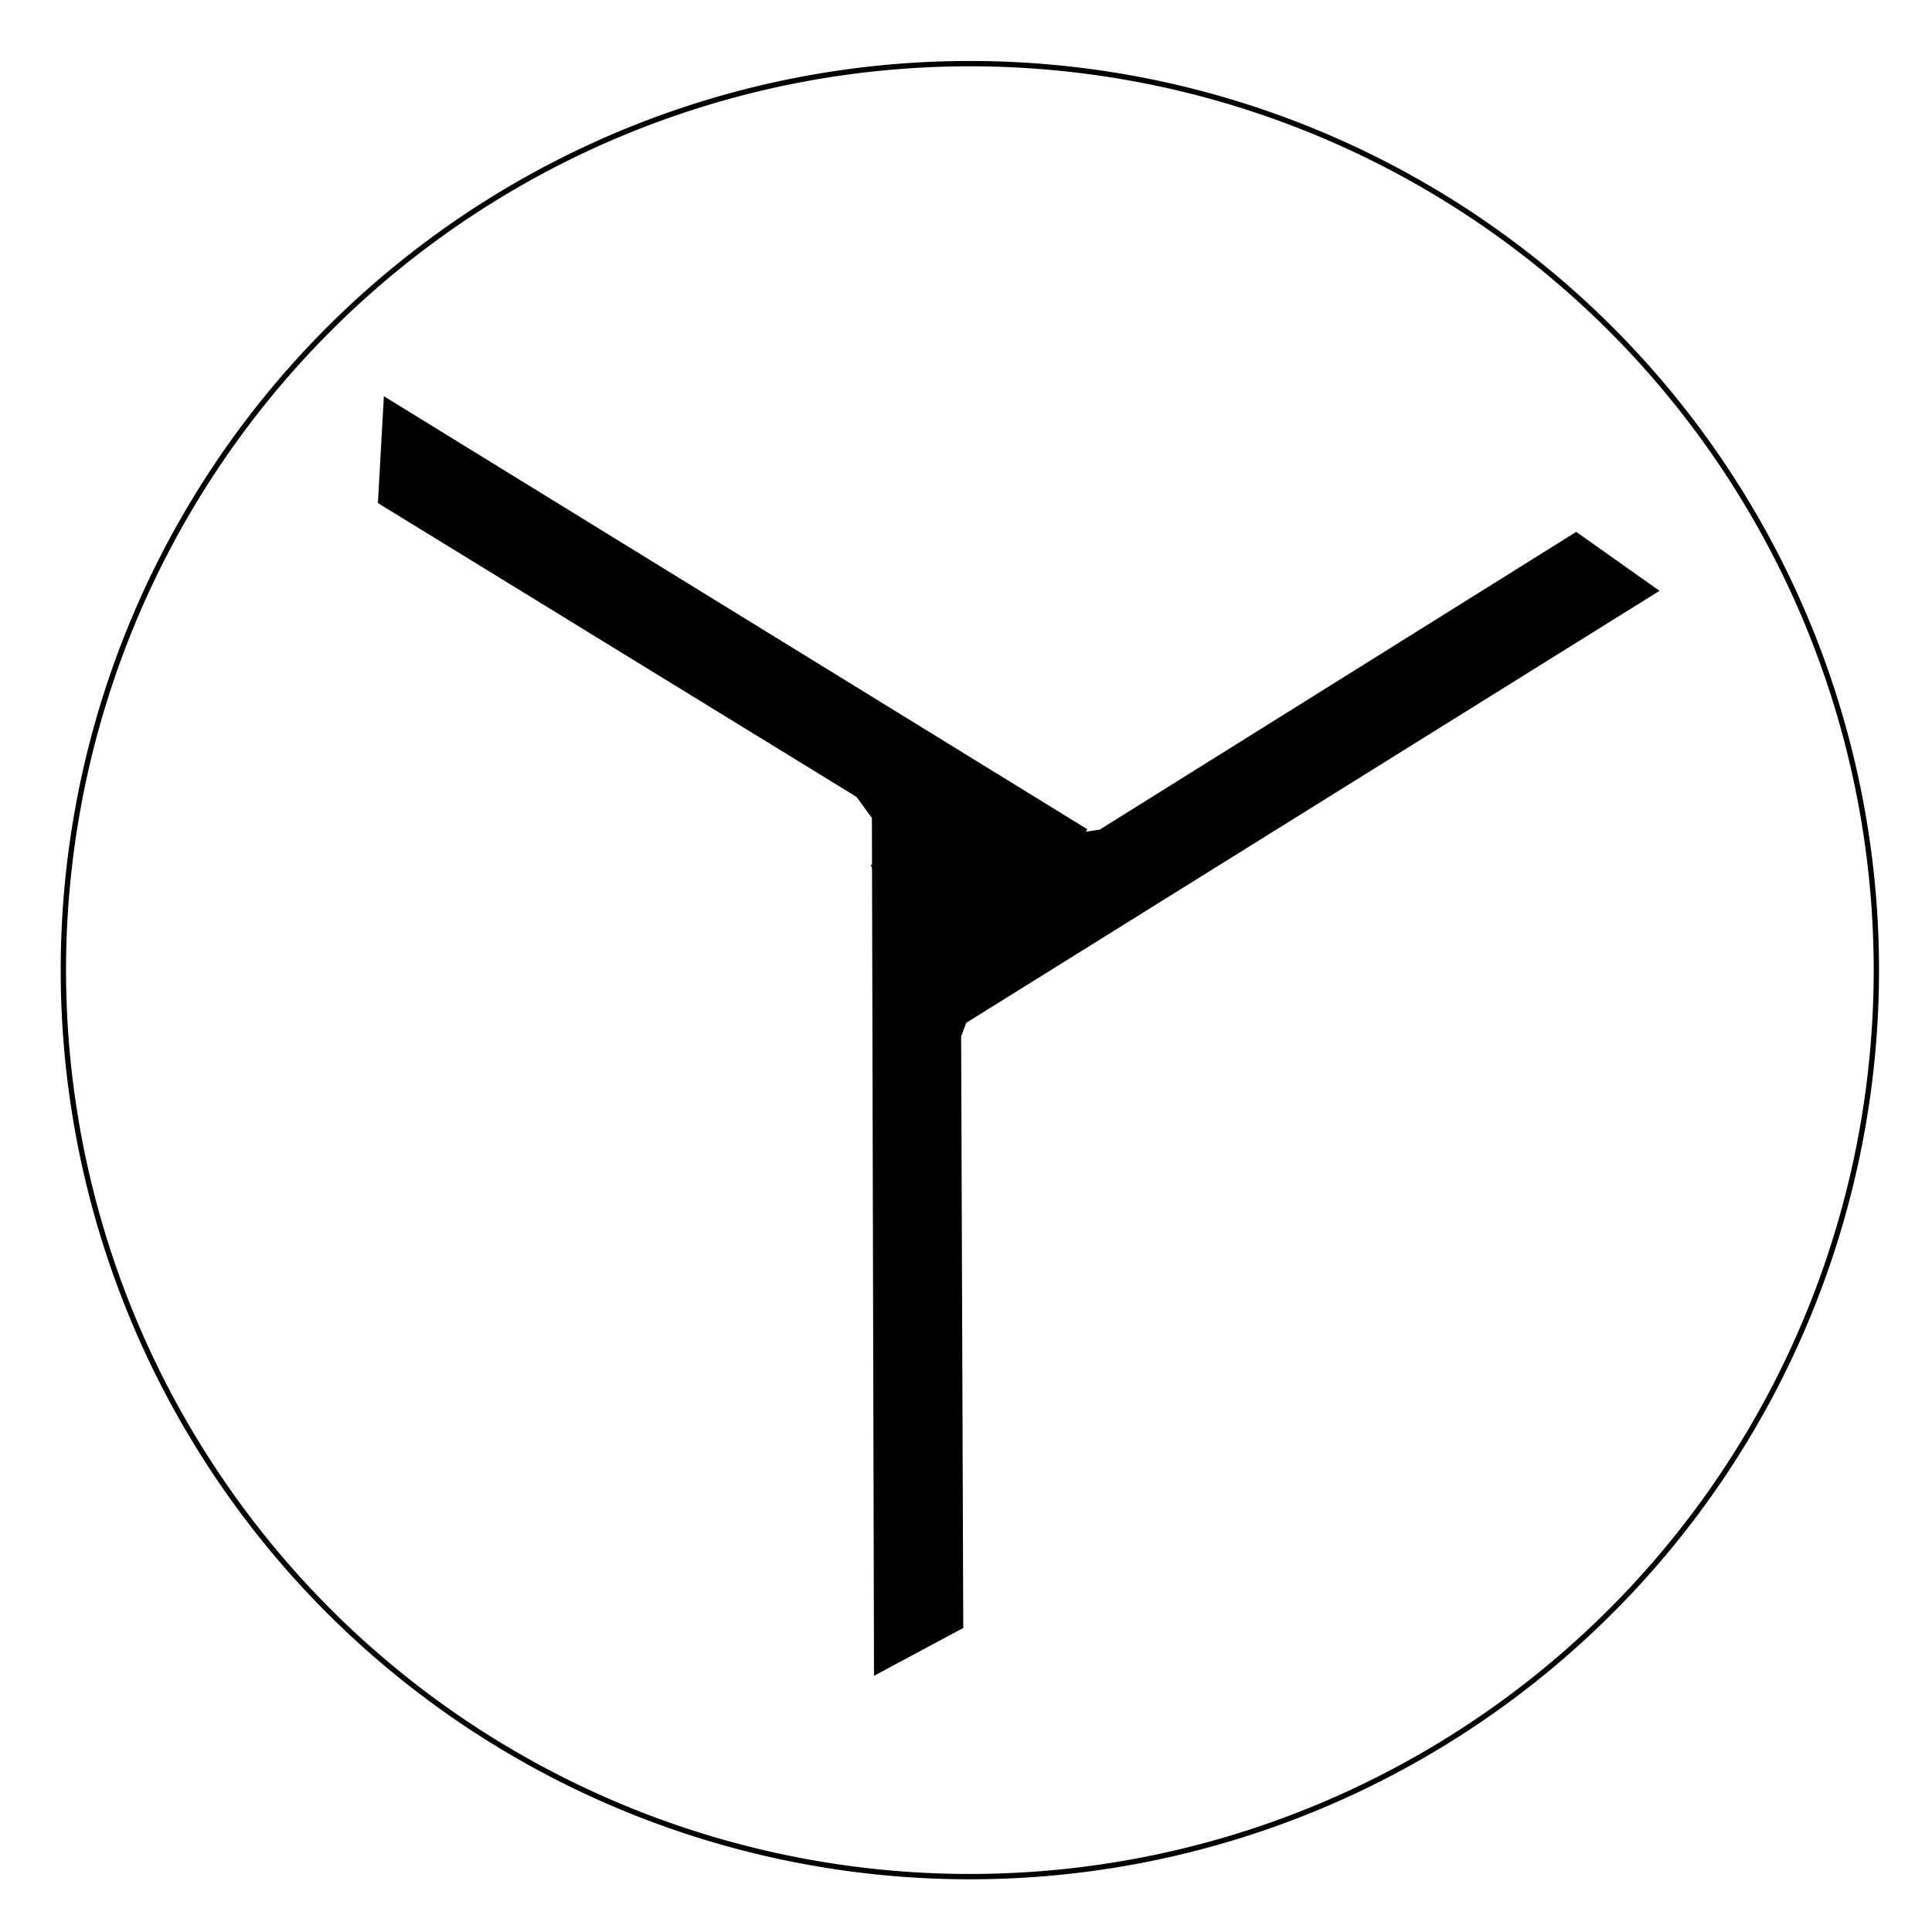 <svg xmlns="http://www.w3.org/2000/svg" version="1.0" width="50" height="50"><path d="M460 310a170 170 0 1 1-340 0 170 170 0 1 1 340 0z" transform="matrix(.138 0 0 .138 -14.92 -17.673)" style="fill:none;fill-opacity:1;stroke:#000;stroke-width:1;stroke-linejoin:miter;stroke-miterlimit:4;stroke-dasharray:none;stroke-opacity:1"/><path d="m196.81 2135.024-20 10-.5-189.5h40l-20 50 .5 129.5z" style="fill:#000;fill-opacity:1;stroke:#000;stroke-width:1;stroke-linejoin:miter;stroke-miterlimit:4;stroke-opacity:1" transform="matrix(.11 0 0 .118 3.225 -209.838)"/><path d="m60.108 1888.344 1.34-22.32 164.361 94.317-20 34.641-33.301-42.32-112.4-64.318z" style="fill:#000;fill-opacity:1;stroke:#000;stroke-width:1;stroke-linejoin:miter;stroke-miterlimit:4;stroke-opacity:1" transform="matrix(.11 0 0 .118 3.225 -209.838)"/><path d="m341.51 1895.524 18.661 12.32-163.862 95.183-20-34.64 53.301-7.68 111.9-65.183z" style="fill:#000;fill-opacity:1;stroke:#000;stroke-width:1;stroke-linejoin:miter;stroke-miterlimit:4;stroke-opacity:1" transform="matrix(.11 0 0 .118 3.225 -209.838)"/></svg>